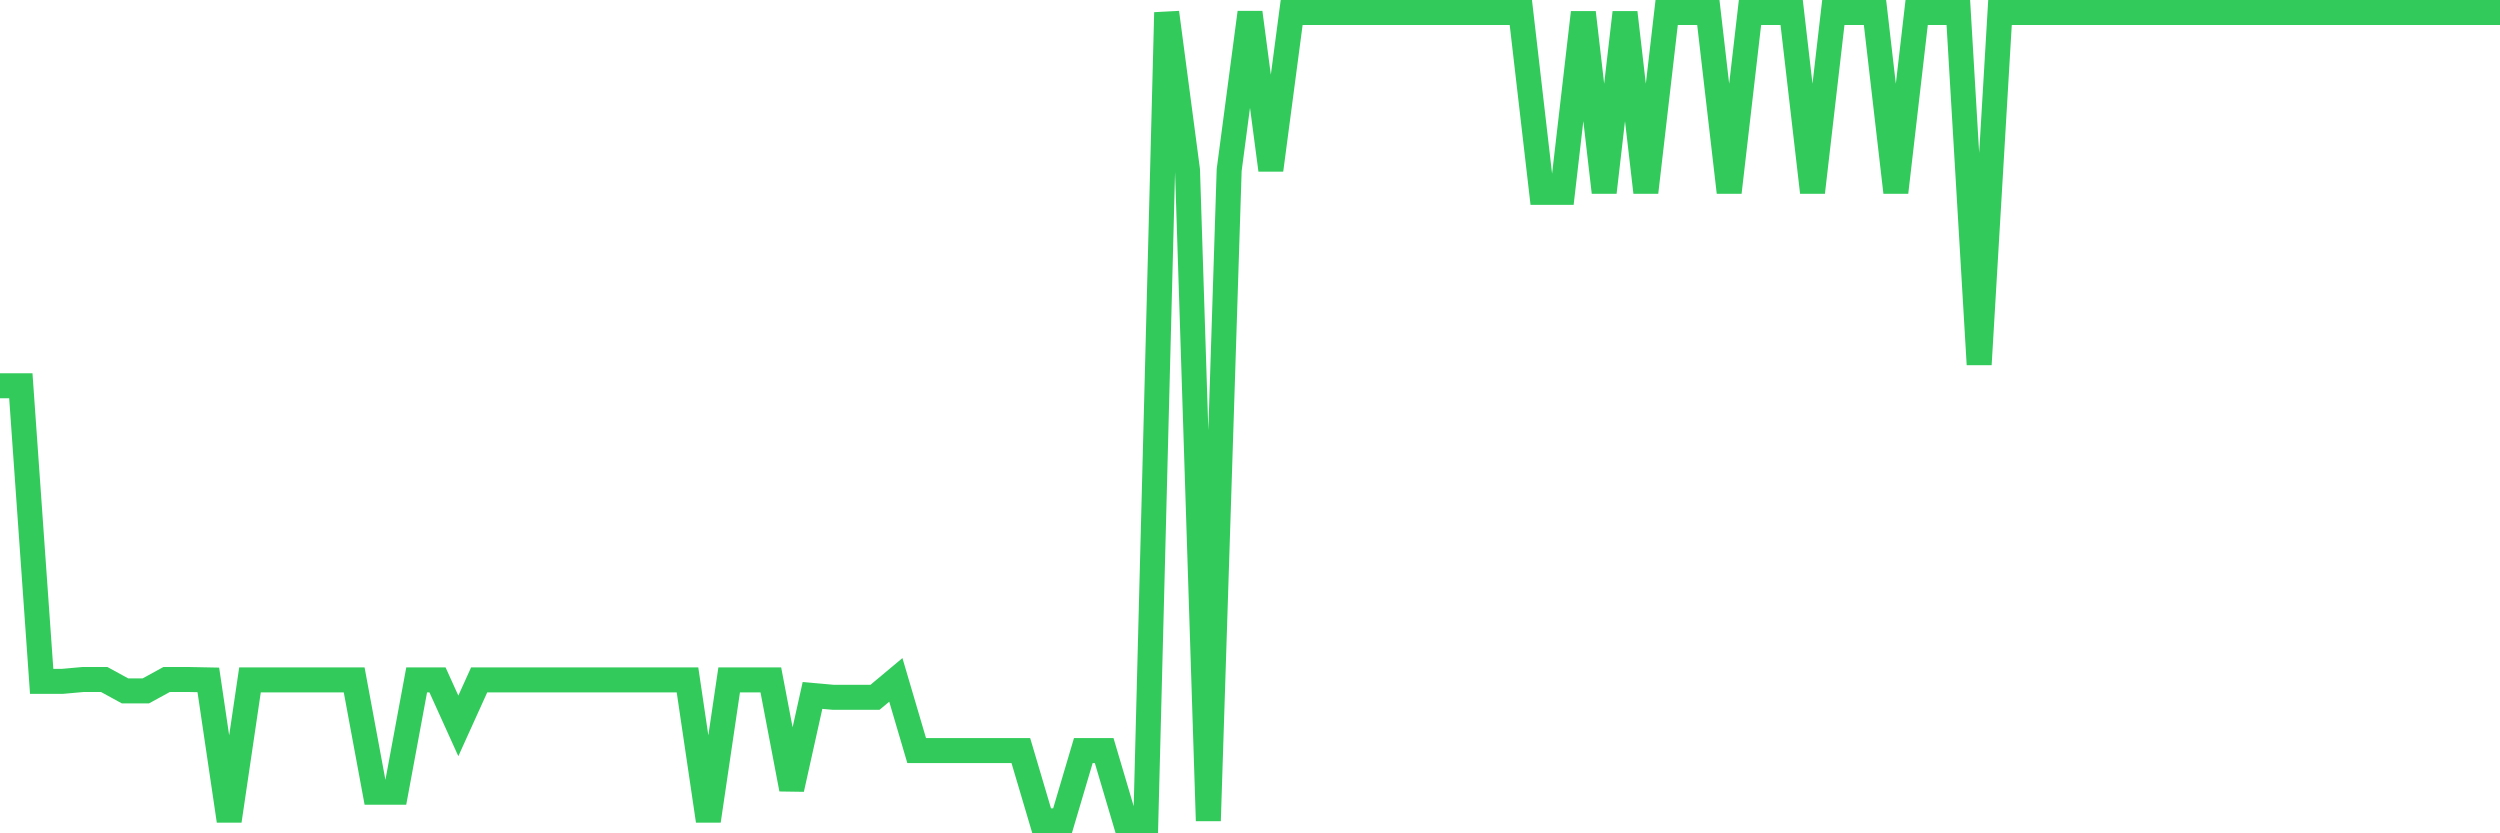 <svg
  xmlns="http://www.w3.org/2000/svg"
  xmlns:xlink="http://www.w3.org/1999/xlink"
  width="120"
  height="40"
  viewBox="0 0 120 40"
  preserveAspectRatio="none"
>
  <polyline
    points="0,18.518 1,18.518 2,32.705 3,32.705 4,32.615 5,32.615 6,33.162 7,33.162 8,32.615 9,32.615 10,32.635 11,39.4 12,32.635 13,32.635 14,32.635 15,32.635 16,32.635 17,32.635 18,38.027 19,38.027 20,32.635 21,32.635 22,34.843 23,32.635 24,32.635 25,32.635 26,32.635 27,32.635 28,32.635 29,32.635 30,32.635 31,32.635 32,32.635 33,32.635 34,39.4 35,32.635 36,32.635 37,32.635 38,37.878 39,33.381 40,33.471 41,33.471 42,33.471 43,32.635 44,36.027 45,36.027 46,36.027 47,36.027 48,36.027 49,36.027 50,39.4 51,39.4 52,36.027 53,36.027 54,39.4 55,39.4 56,0.6 57,8.161 58,39.4 59,8.161 60,0.6 61,8.161 62,0.6 63,0.6 64,0.6 65,0.6 66,0.6 67,0.6 68,0.6 69,0.6 70,0.6 71,0.6 72,0.6 73,0.6 74,9.235 75,9.235 76,0.6 77,9.235 78,0.6 79,9.235 80,0.6 81,0.6 82,0.6 83,9.235 84,0.6 85,0.6 86,0.6 87,9.235 88,0.6 89,0.6 90,0.6 91,9.235 92,0.6 93,0.6 94,0.6 95,17.493 96,0.6 97,0.6 98,0.6 99,0.6 100,0.6 101,0.6 102,0.6 103,0.6 104,0.6 105,0.6 106,0.6 107,0.6 108,0.6 109,0.6 110,0.6 111,0.6 112,0.6 113,0.6 114,0.6 115,0.6 116,0.6 117,0.6 118,0.6 119,0.6 120,0.6"
    fill="none"
    stroke="#32ca5b"
    stroke-width="1.2"
  >
  </polyline>
</svg>